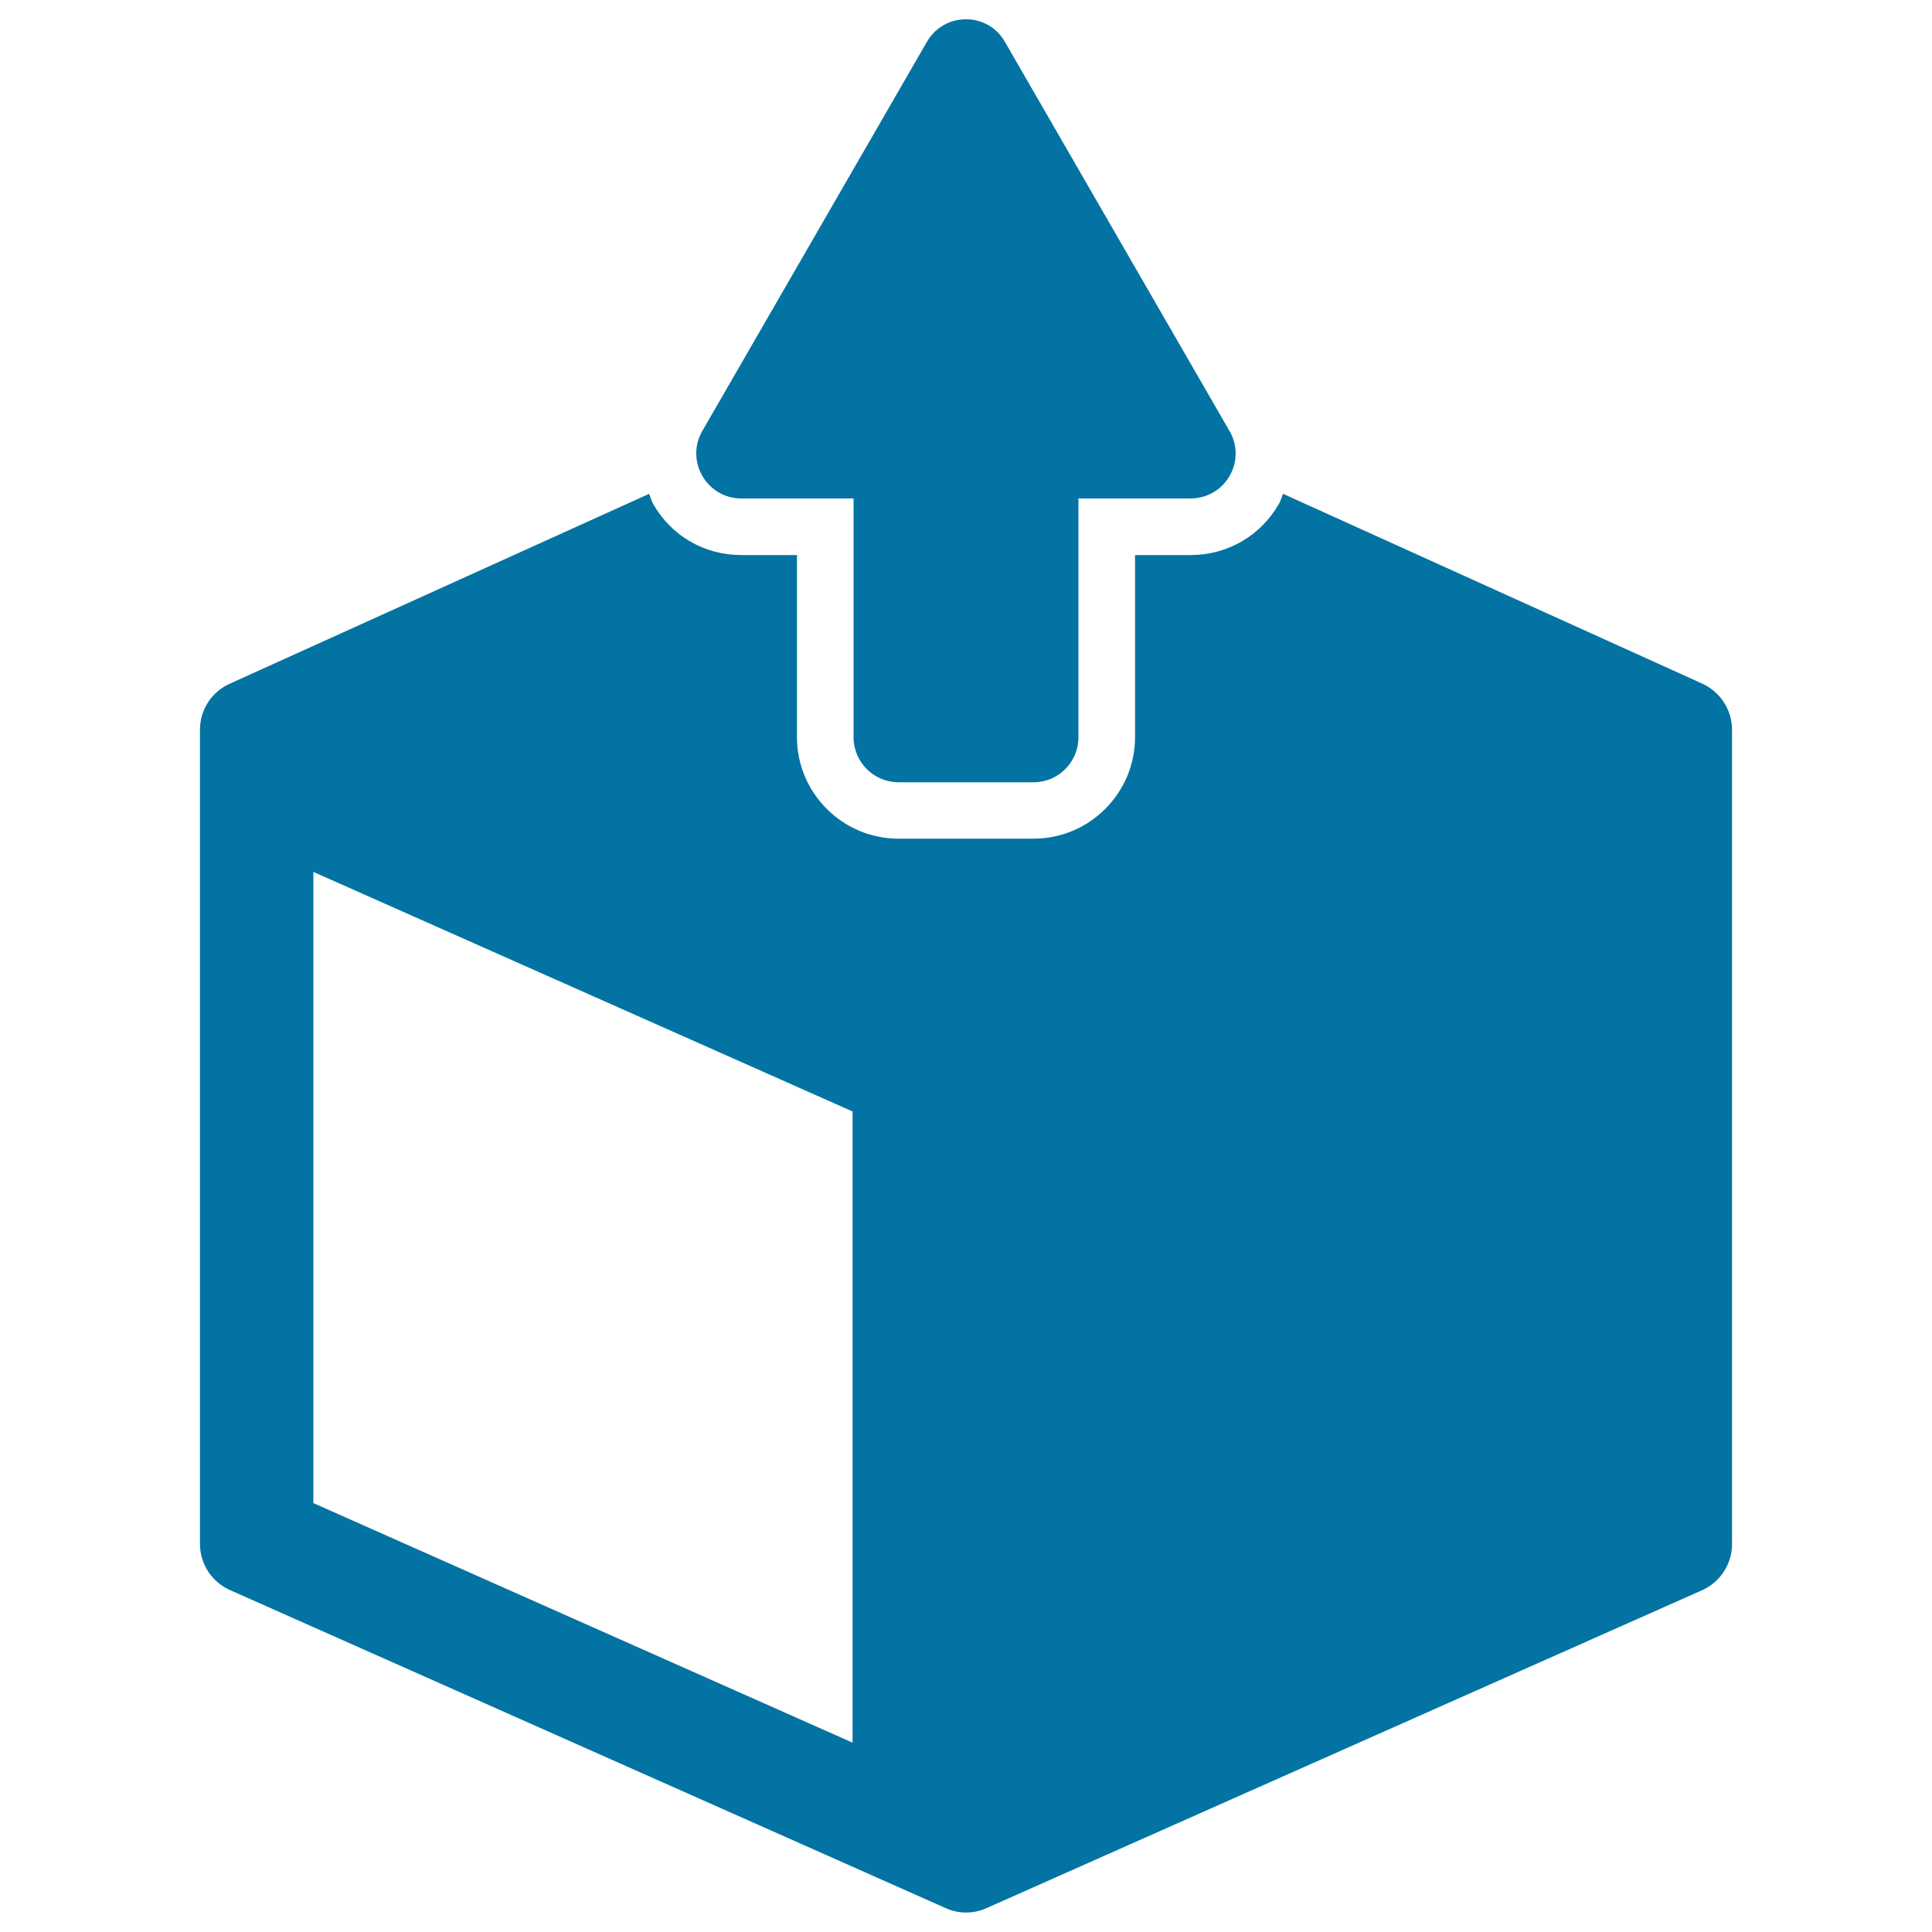 <svg xmlns="http://www.w3.org/2000/svg" viewBox="0 0 1000 1000" style="fill:#0273a2">
<title>Delivery Box Symbol With Up Arrow SVG icon</title>
<g><g><g><path d="M383.7,258h58.1v123.6c0,12.8,10.4,23.3,23.3,23.3h69.8c12.9,0,23.3-10.4,23.3-23.3V258h58c18,0,29.2-19.4,20.2-34.9L520.1,21.6c-8.9-15.5-31.3-15.5-40.3,0L363.5,223.1C354.6,238.6,365.8,258,383.7,258z"/></g><g><path d="M881.2,353.9l-217.1-98.3c-0.7,1.7-1.2,3.6-2.2,5.3c-9.5,16.5-26.6,26.4-45.7,26.4h-28.7v94.2c0,29-23.6,52.6-52.6,52.6h-69.8c-29,0-52.6-23.6-52.6-52.6v-94.2h-28.8c-19,0-36.1-9.8-45.6-26.4c-0.9-1.7-1.4-3.5-2.1-5.3l-217.1,98.3c-9.4,4.2-15.4,13.5-15.4,23.8v421.4c0,10.4,6.1,19.7,15.5,23.9l370.4,164.6c6.8,3.1,14.5,3.1,21.3,0L881,823.1c9.4-4.2,15.5-13.6,15.5-23.9V377.7C896.5,367.5,890.5,358.2,881.2,353.9z M441.3,902L162.2,778V451.3l279.1,124V902z"/></g></g></g>
</svg>